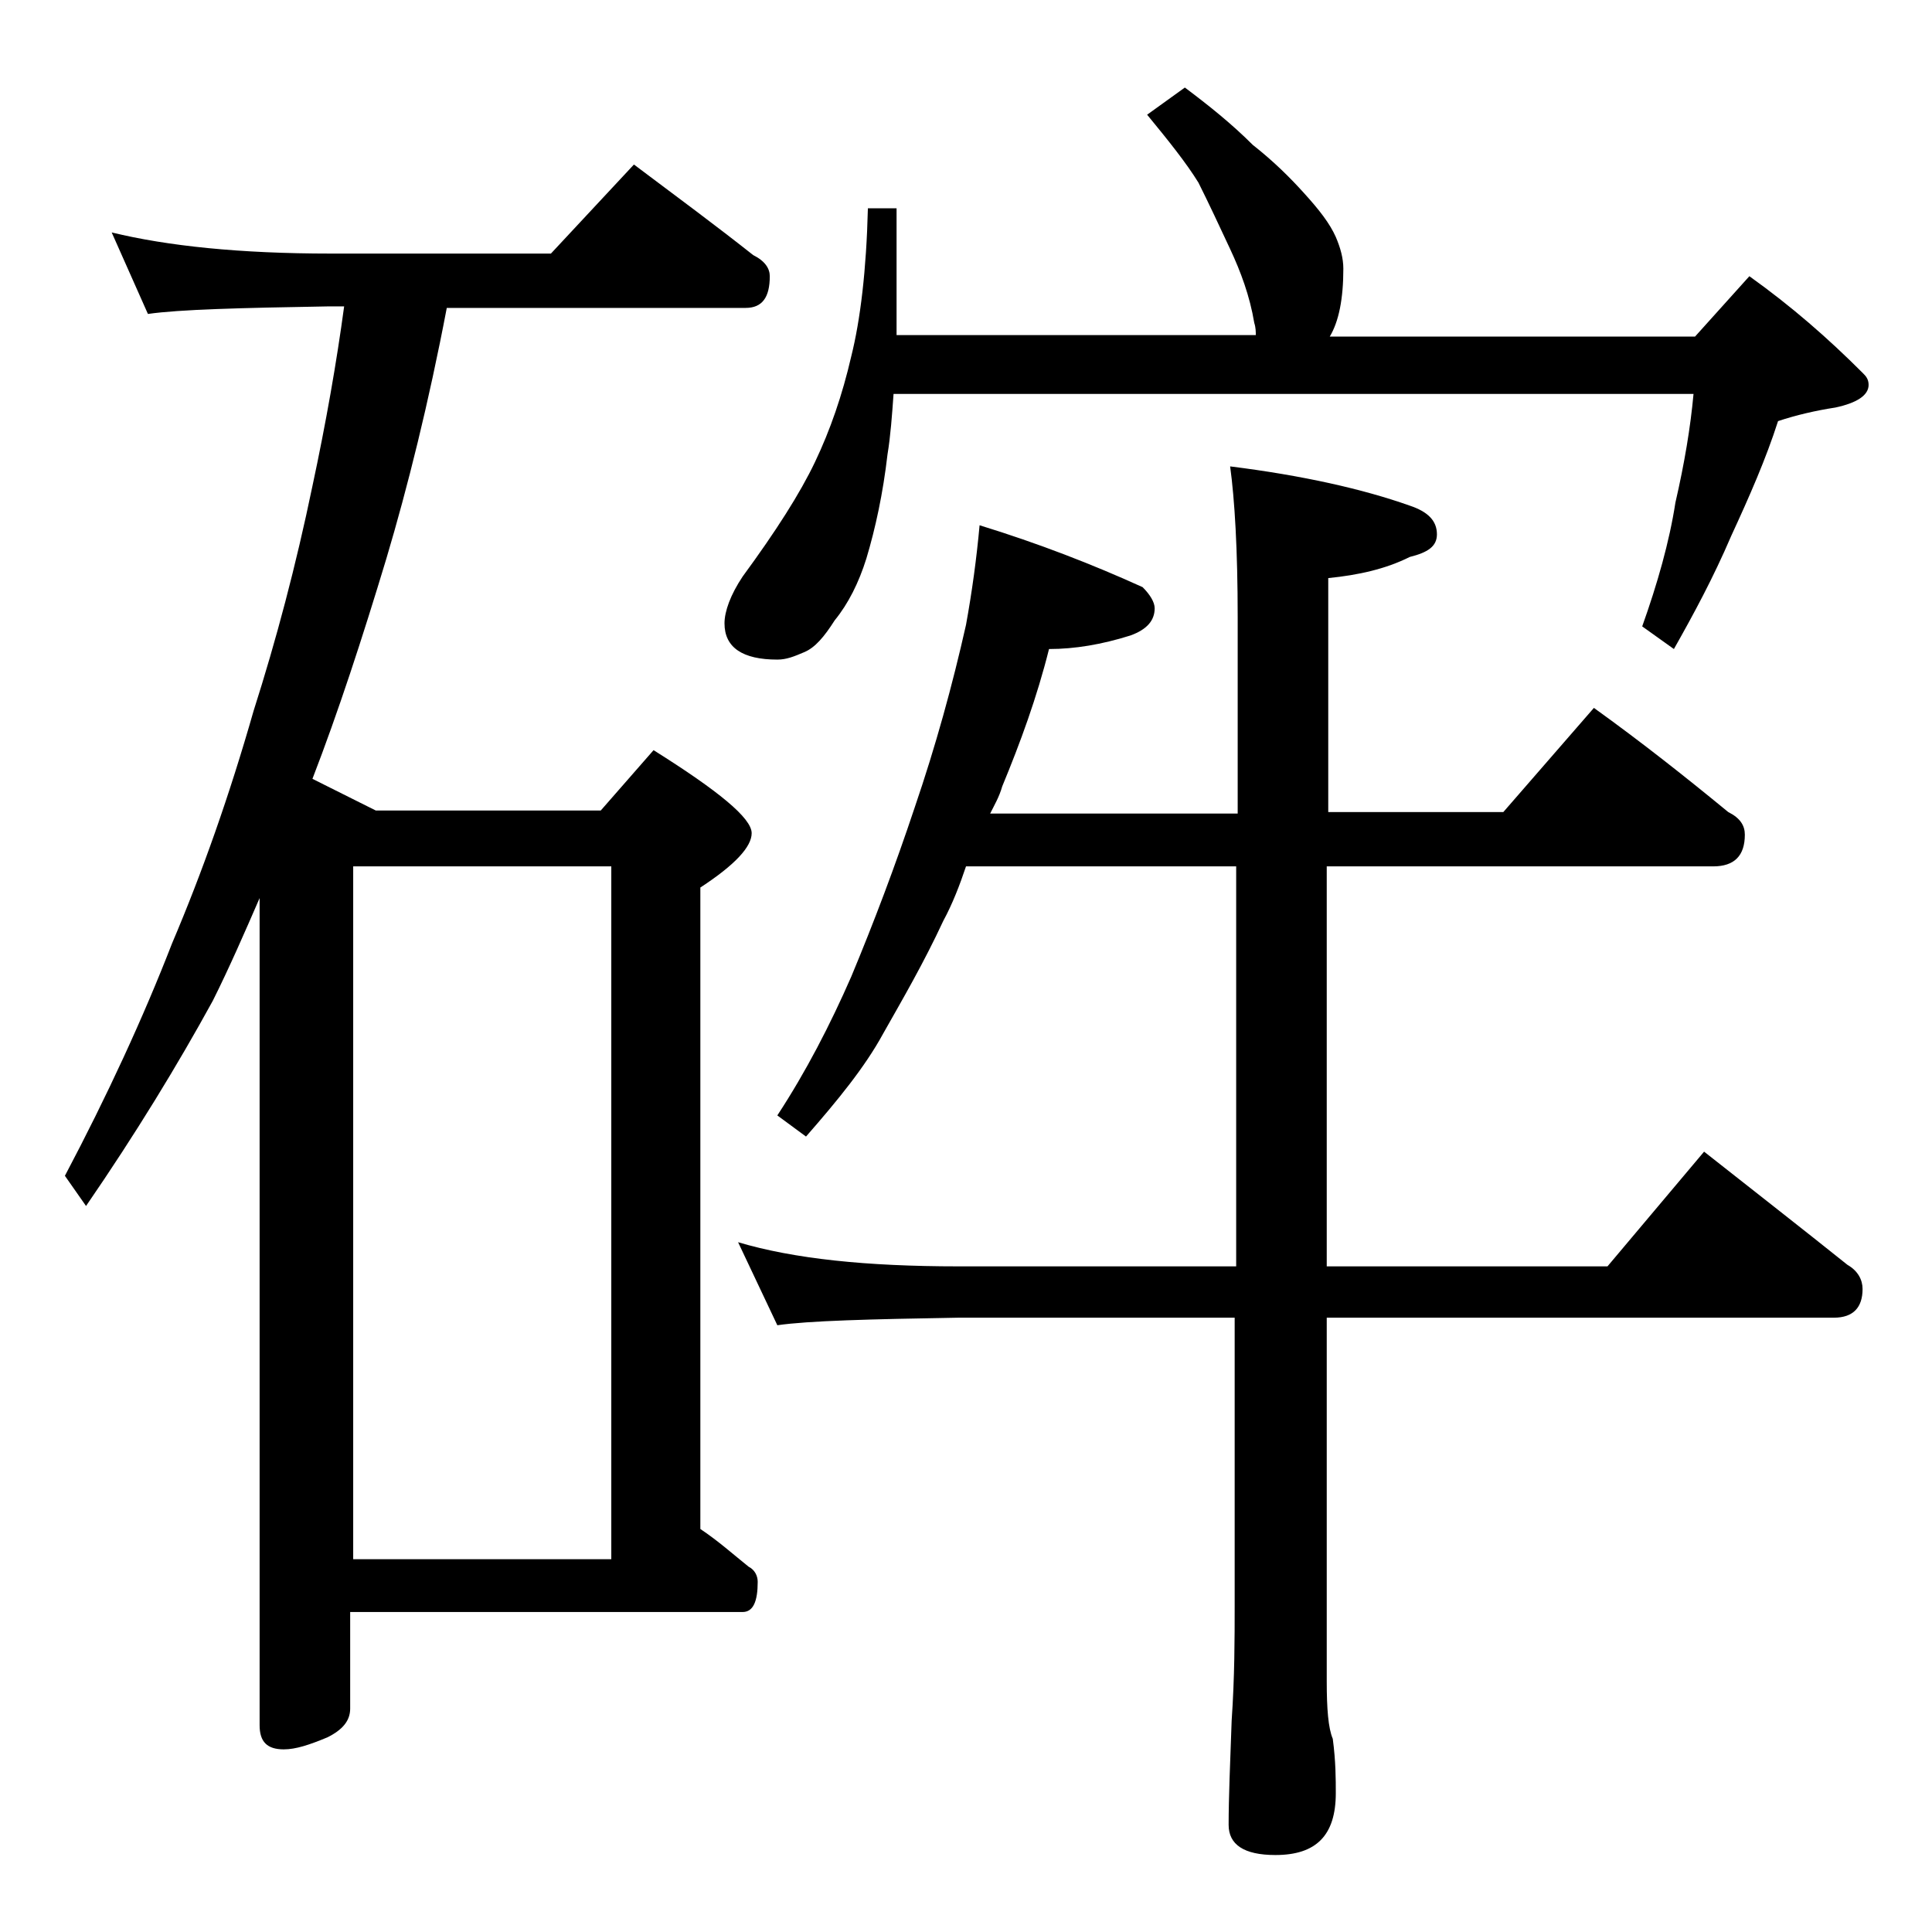<?xml version="1.0" encoding="utf-8"?>
<!-- Generator: Adobe Illustrator 18.0.0, SVG Export Plug-In . SVG Version: 6.00 Build 0)  -->
<!DOCTYPE svg PUBLIC "-//W3C//DTD SVG 1.1//EN" "http://www.w3.org/Graphics/SVG/1.1/DTD/svg11.dtd">
<svg version="1.1" id="Layer_1" xmlns="http://www.w3.org/2000/svg" xmlns:xlink="http://www.w3.org/1999/xlink" x="0px" y="0px"
	 viewBox="0 0 128 128" enable-background="new 0 0 128 128" xml:space="preserve">
<path d="M7.4,15.4c3.7,0.9,8.5,1.4,14.5,1.4h14.6l5.5-5.9c2.8,2.1,5.5,4.1,7.9,6c0.8,0.4,1.1,0.9,1.1,1.4c0,1.4-0.5,2.1-1.6,2.1
	H29.6c-1.2,6.3-2.6,11.9-4,16.6c-1.6,5.3-3.2,10.2-4.9,14.6l4.2,2.1h14.9l3.5-4c4.3,2.7,6.5,4.5,6.5,5.5c0,0.9-1.1,2.1-3.4,3.6v42.5
	c1.2,0.8,2.2,1.7,3.2,2.5c0.4,0.2,0.6,0.6,0.6,1c0,1.3-0.3,2-1,2h-26v6.4c0,0.8-0.5,1.4-1.5,1.9c-1.2,0.5-2.1,0.8-2.9,0.8
	c-1.1,0-1.6-0.5-1.6-1.6V59.5c-1,2.3-2,4.6-3.1,6.8c-2.3,4.2-5.1,8.8-8.4,13.6l-1.4-2c2.8-5.3,5.2-10.5,7.1-15.4
	c2-4.7,3.8-9.8,5.4-15.4c1.5-4.7,2.8-9.6,3.9-14.9c0.9-4.2,1.6-8.2,2.1-11.9h-1.1c-5.8,0.1-9.8,0.2-11.9,0.5L7.4,15.4z M23.4,103.3
	h17.1V57.4H23.4V103.3z M78.5,5.8c1.6,1.2,3.1,2.4,4.5,3.8c1.4,1.1,2.5,2.2,3.4,3.2c1,1.1,1.7,2,2.1,2.9c0.3,0.7,0.5,1.4,0.5,2.1
	c0,2-0.3,3.5-0.9,4.5h24.2l3.6-4c2.8,2,5.2,4.1,7.5,6.4c0.2,0.2,0.4,0.4,0.4,0.8c0,0.7-0.8,1.2-2.2,1.5c-1.3,0.2-2.6,0.5-3.8,0.9
	c-0.8,2.5-1.9,5-3.1,7.6c-1.2,2.8-2.5,5.2-3.8,7.5l-2.1-1.5c1-2.8,1.8-5.6,2.2-8.2c0.6-2.6,1-5,1.2-7.2H59.2c-0.1,1.4-0.2,2.8-0.4,4
	C58.5,32.7,58,35,57.4,37c-0.5,1.6-1.2,3-2.1,4.1c-0.7,1.1-1.3,1.8-2,2.1c-0.7,0.3-1.2,0.5-1.8,0.5c-2.3,0-3.5-0.8-3.5-2.4
	c0-0.8,0.4-1.9,1.2-3.1c2.2-3,3.8-5.5,4.8-7.6c1-2.1,1.8-4.4,2.4-7c0.6-2.4,1-5.7,1.1-9.8h1.9v8.4h23.8c0-0.2,0-0.5-0.1-0.8
	c-0.3-1.8-0.9-3.4-1.6-4.9c-0.7-1.5-1.4-3-2.1-4.4c-0.8-1.3-2-2.8-3.4-4.5L78.5,5.8z M64.9,34.8c3.9,1.2,7.5,2.6,10.8,4.1
	c0.5,0.5,0.8,1,0.8,1.4c0,0.8-0.5,1.4-1.6,1.8c-1.9,0.6-3.7,0.9-5.4,0.9c-0.8,3.2-1.9,6.2-3.1,9.1c-0.2,0.7-0.5,1.2-0.8,1.8h16.4
	V40.9c0-4.5-0.2-7.8-0.5-10c4.8,0.6,8.8,1.5,11.9,2.6c1.2,0.4,1.8,1,1.8,1.9c0,0.8-0.6,1.2-1.8,1.5c-1.6,0.8-3.4,1.2-5.4,1.4v15.5
	h11.6l6-6.9c3.2,2.3,6.1,4.6,8.9,6.9c0.8,0.4,1.1,0.9,1.1,1.5c0,1.4-0.7,2.1-2.1,2.1H87.9v26.5h18.6l6.4-7.6
	c3.3,2.6,6.5,5.1,9.5,7.5c0.7,0.4,1,1,1,1.6c0,1.2-0.6,1.9-1.9,1.9H87.9v24.1c0,1.8,0.1,3.1,0.4,3.8c0.2,1.5,0.2,2.7,0.2,3.6
	c0,2.8-1.3,4.1-4,4.1c-2.1,0-3.1-0.7-3.1-2c0-1.8,0.1-4.1,0.2-6.9c0.2-2.9,0.2-5.5,0.2-7.6V87.3H63.5c-5.9,0.1-9.9,0.2-12,0.5
	l-2.6-5.5c3.7,1.1,8.5,1.6,14.6,1.6h18.4V57.4H64c-0.4,1.2-0.9,2.5-1.5,3.6c-1.3,2.8-2.7,5.2-4,7.5c-1.2,2.2-3,4.4-5.1,6.8l-1.9-1.4
	c1.9-2.9,3.5-6,4.9-9.2c1.5-3.6,2.9-7.3,4.2-11.2c1.4-4.1,2.5-8.1,3.4-12.1C64.4,39.2,64.7,37,64.9,34.8z"/>
</svg>
